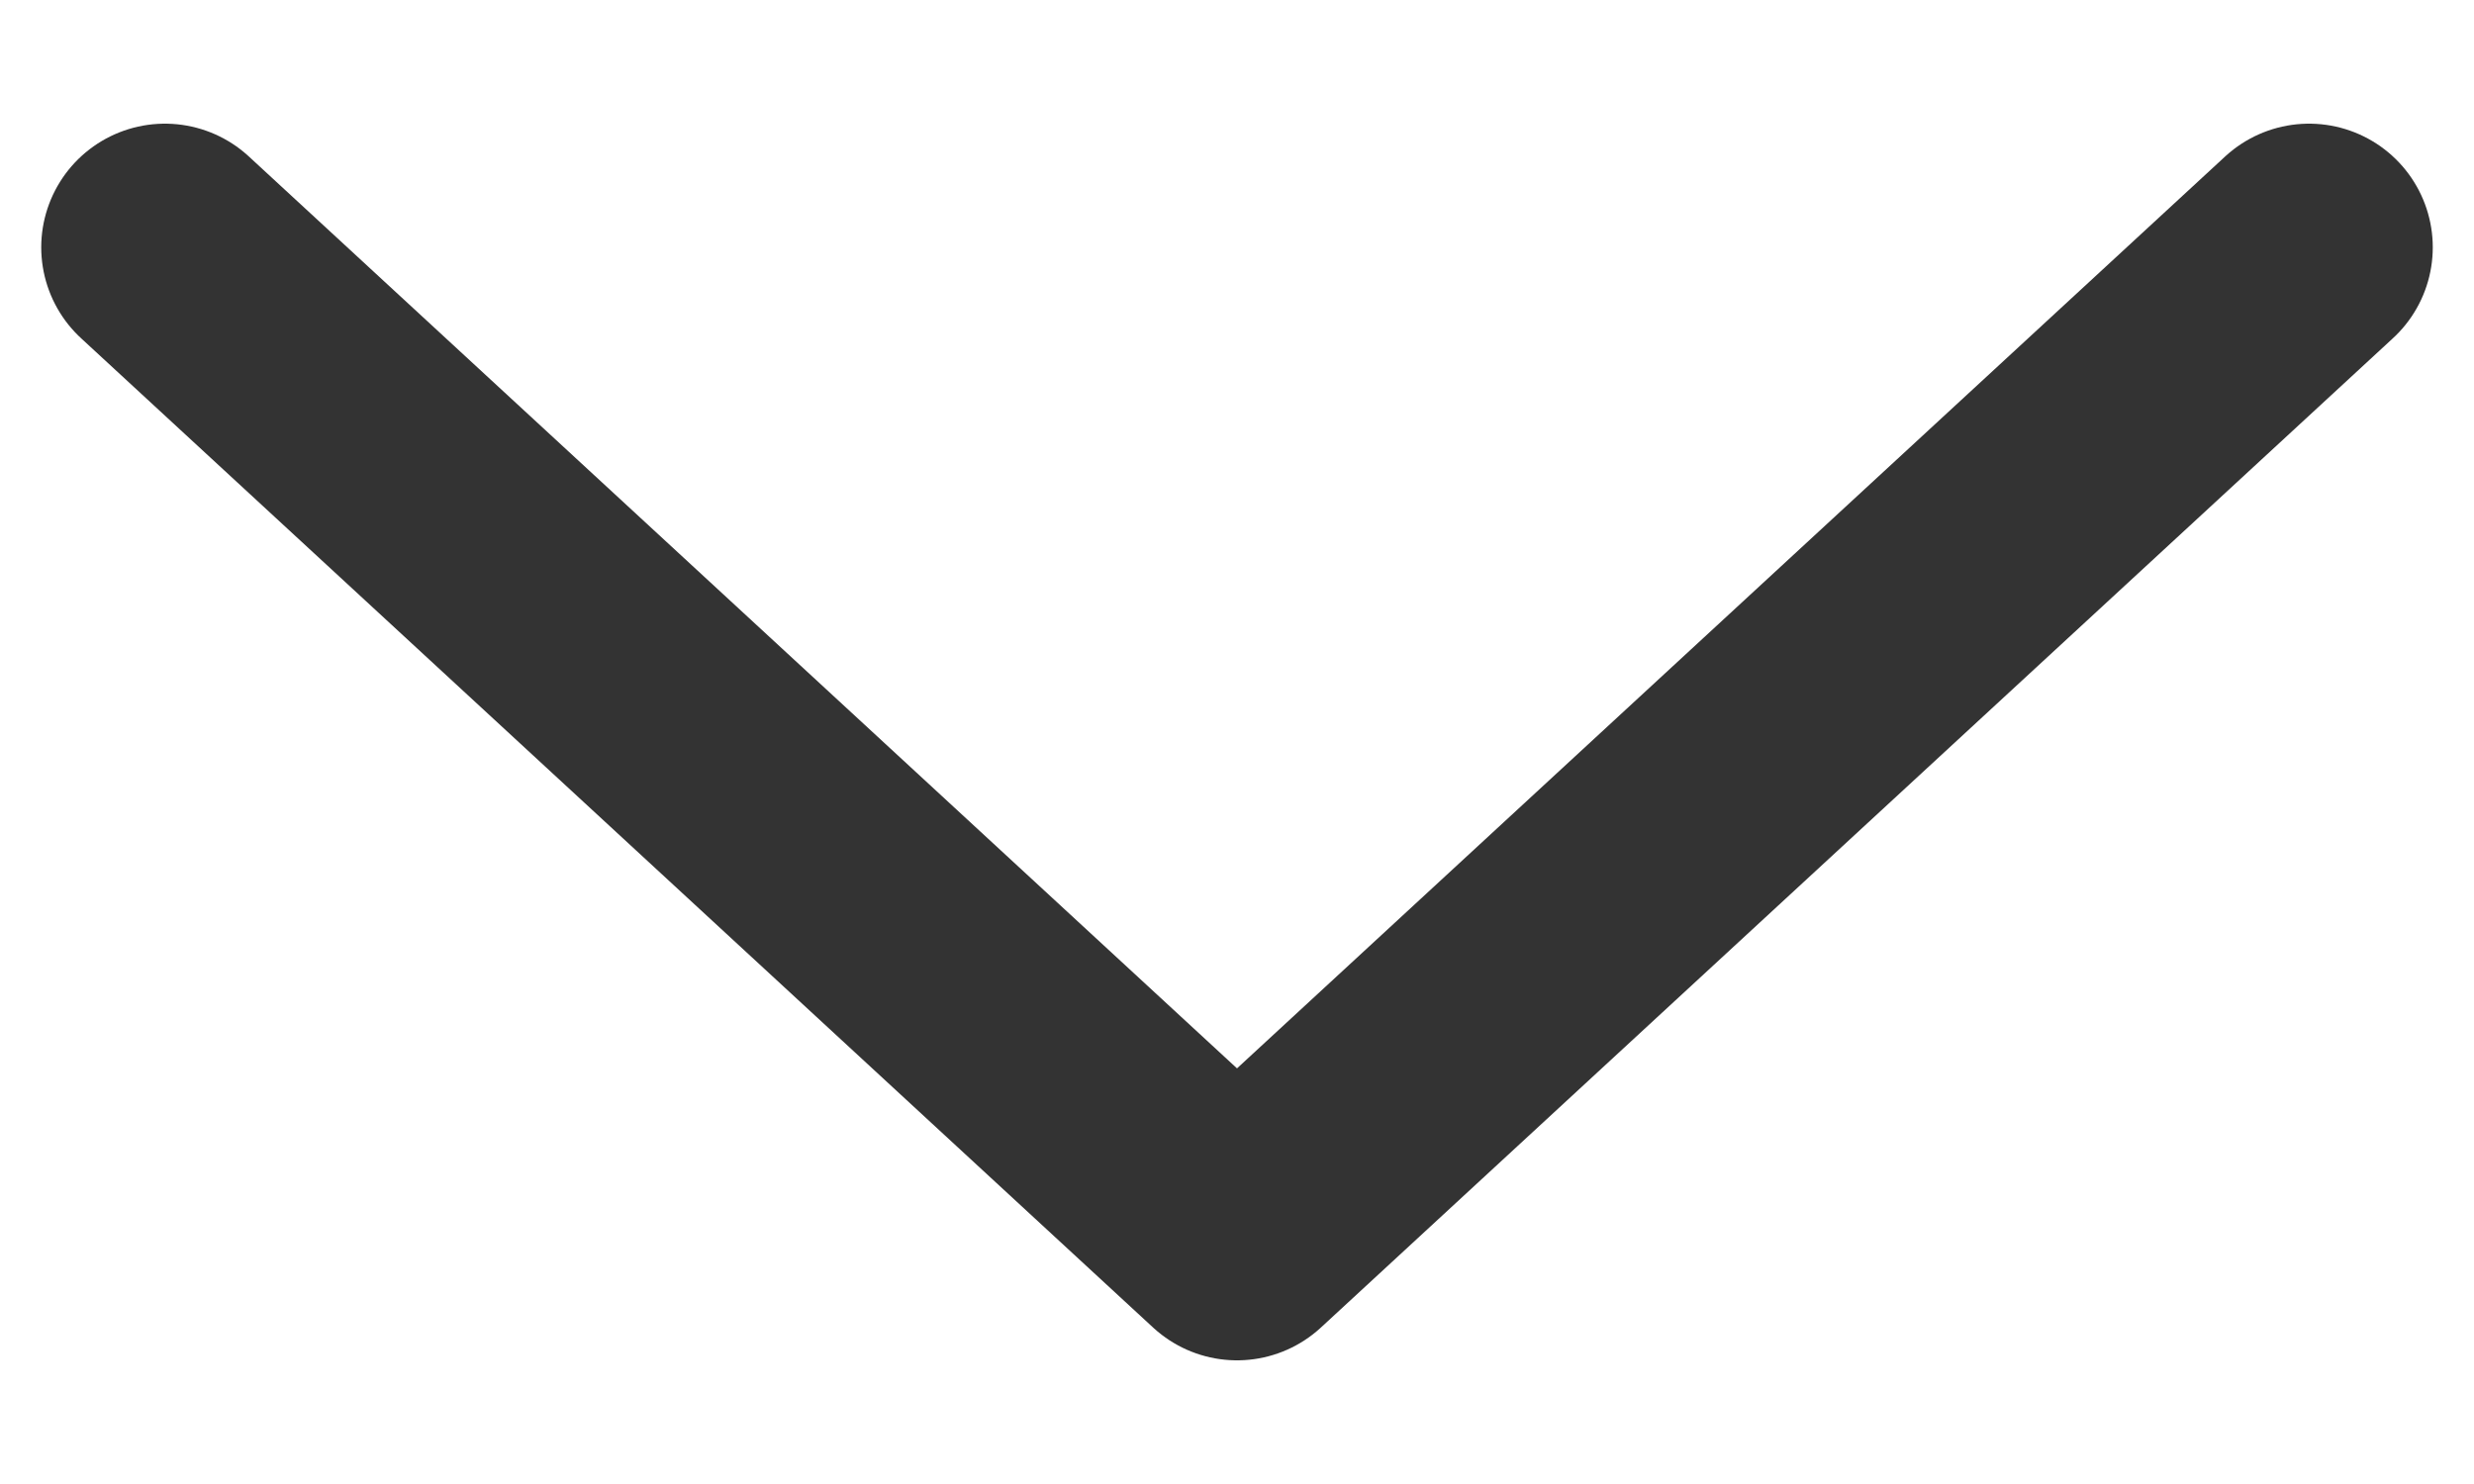 <svg width="15" height="9" viewBox="0 0 15 9" fill="none" xmlns="http://www.w3.org/2000/svg">
<path d="M1 1.5L7.5 7.5L14 1.5" stroke="#333333" stroke-width="1.5" stroke-linecap="round" stroke-linejoin="round"/>
</svg>
